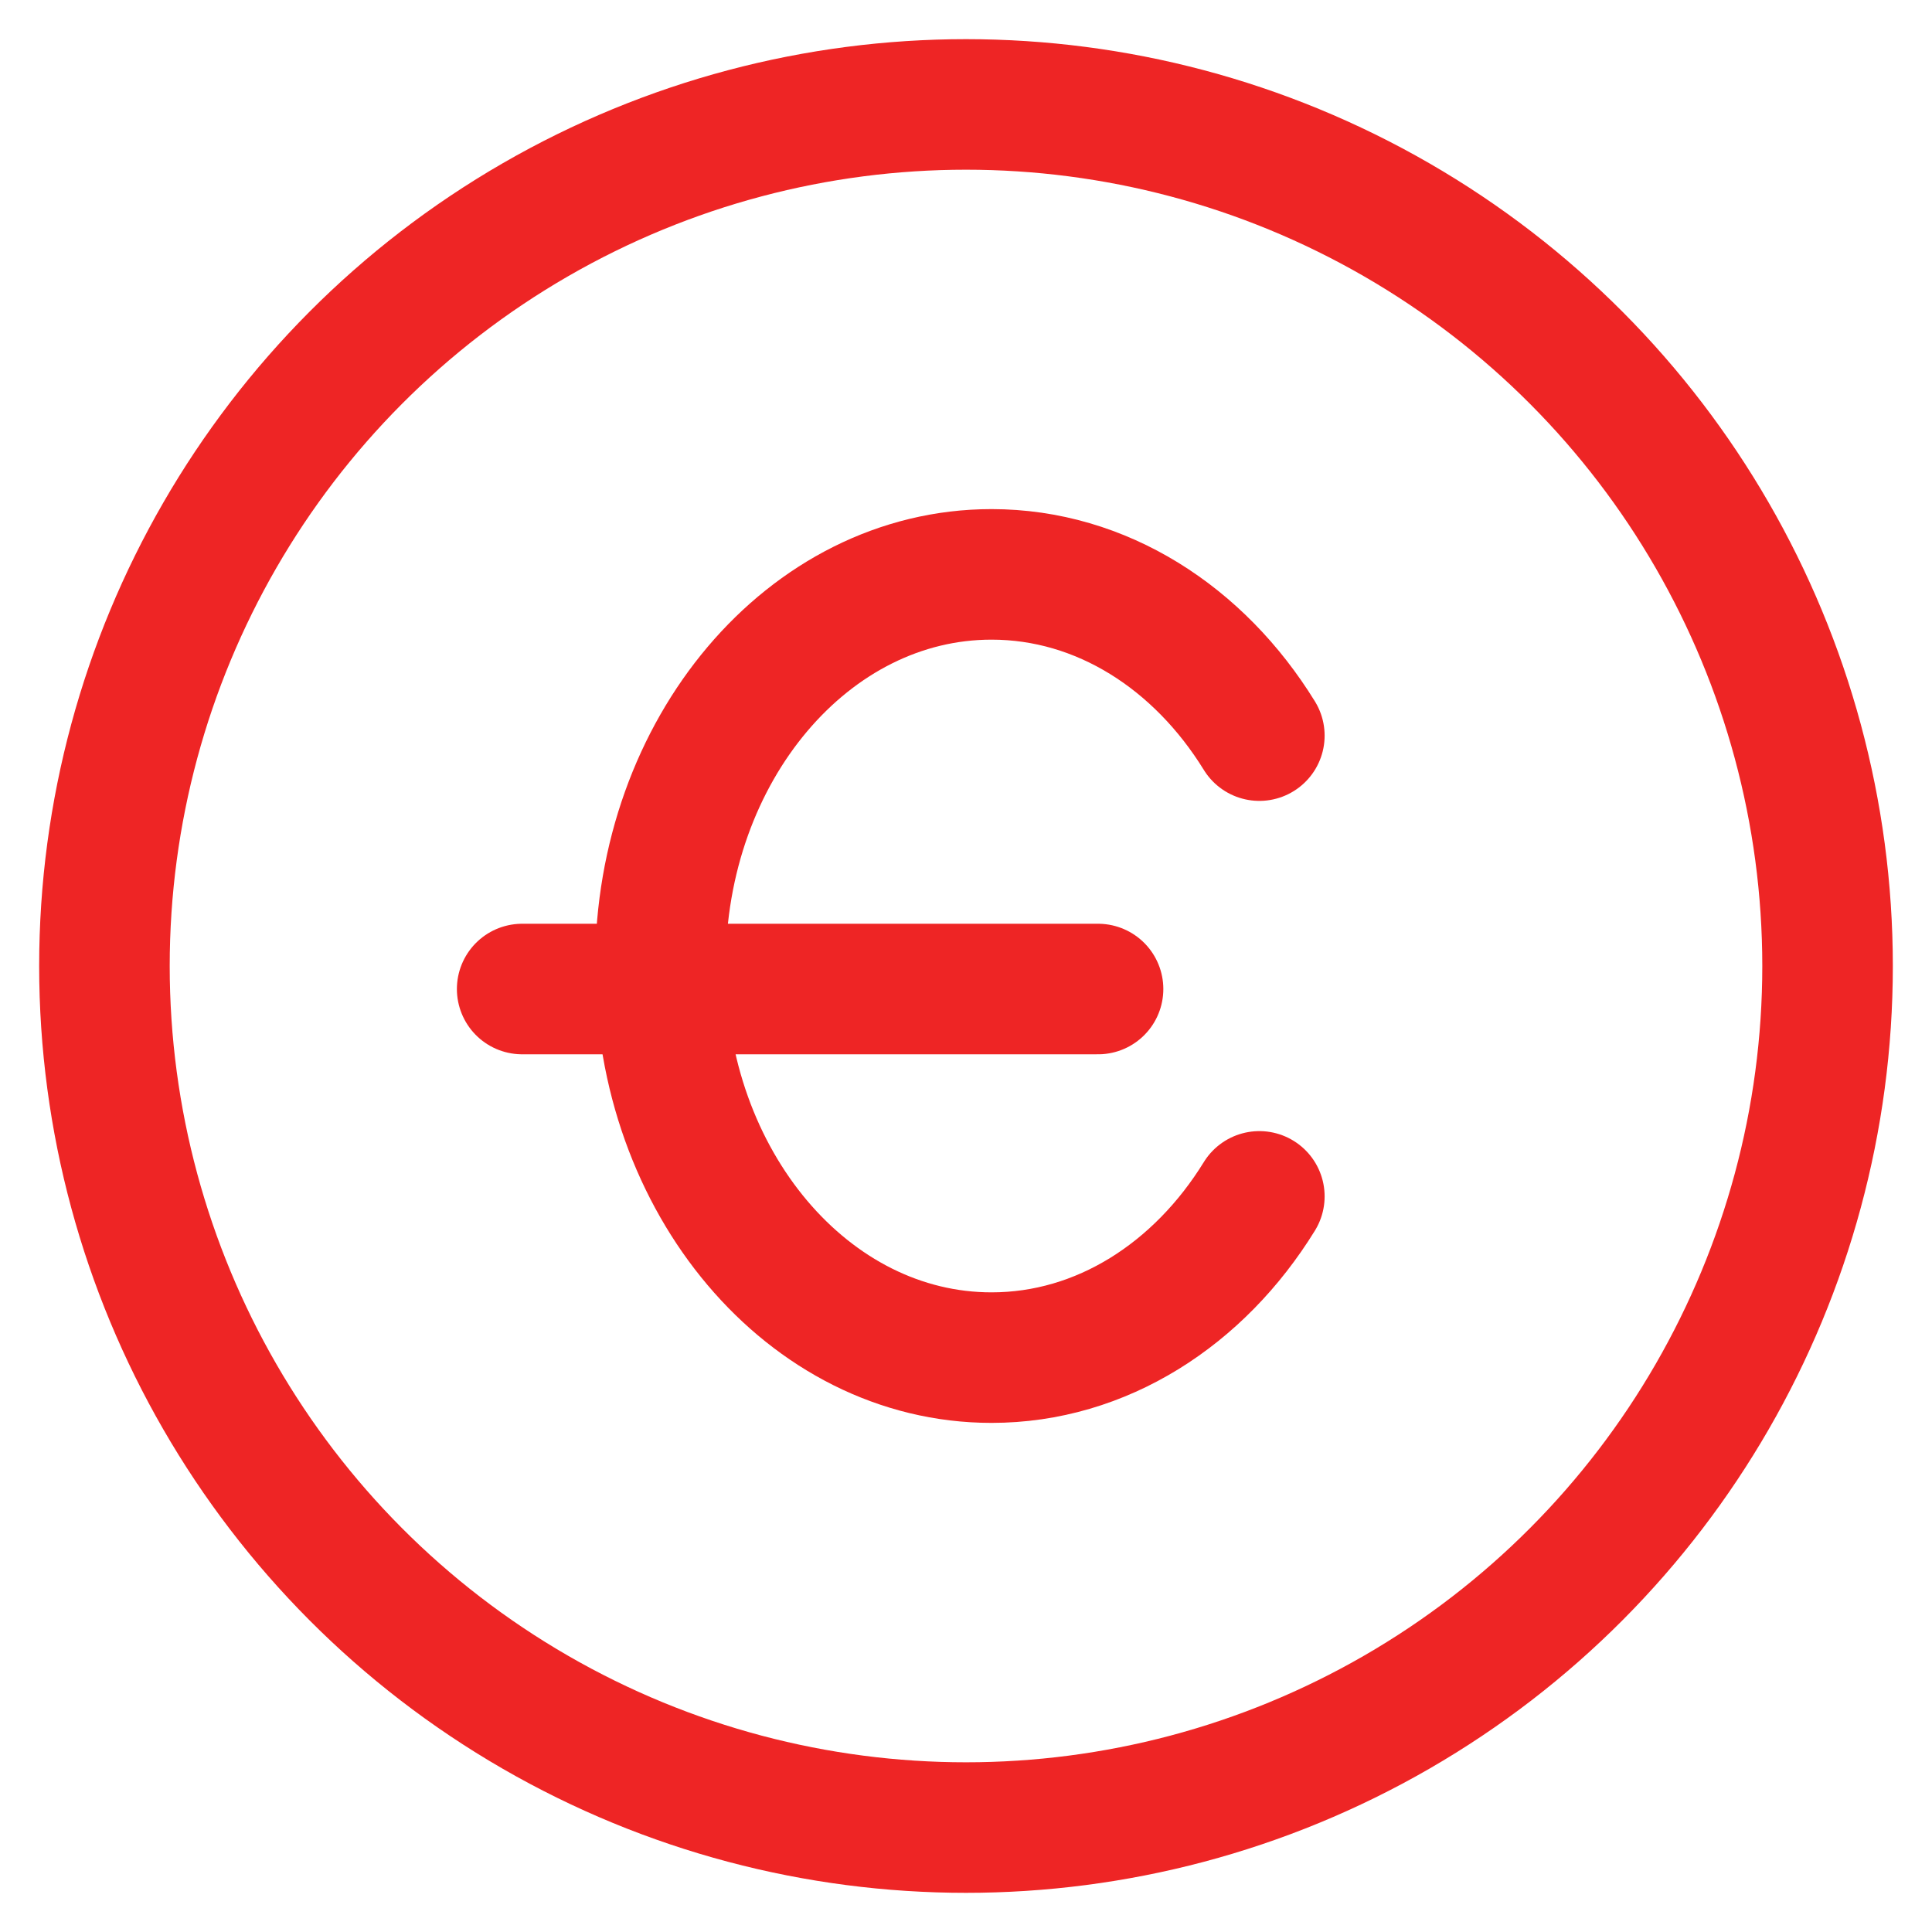 <svg width="37" height="37" viewBox="0 0 37 37" fill="none" xmlns="http://www.w3.org/2000/svg">
<path d="M24.118 14.088C22.965 12.216 21.097 11 18.989 11C15.487 11 12.648 14.358 12.648 18.5C12.648 22.642 15.487 26 18.989 26C21.097 26 22.965 24.784 24.118 22.912" stroke="#EE2525" stroke-width="2.5" stroke-linecap="round" stroke-linejoin="round"/>
<path d="M10 18.941H21.029" stroke="#EE2525" stroke-width="2.5" stroke-linecap="round"/>
<circle cx="18.5" cy="18.5" r="16.5" stroke="#EE2525" stroke-width="2.5"/>
</svg>
